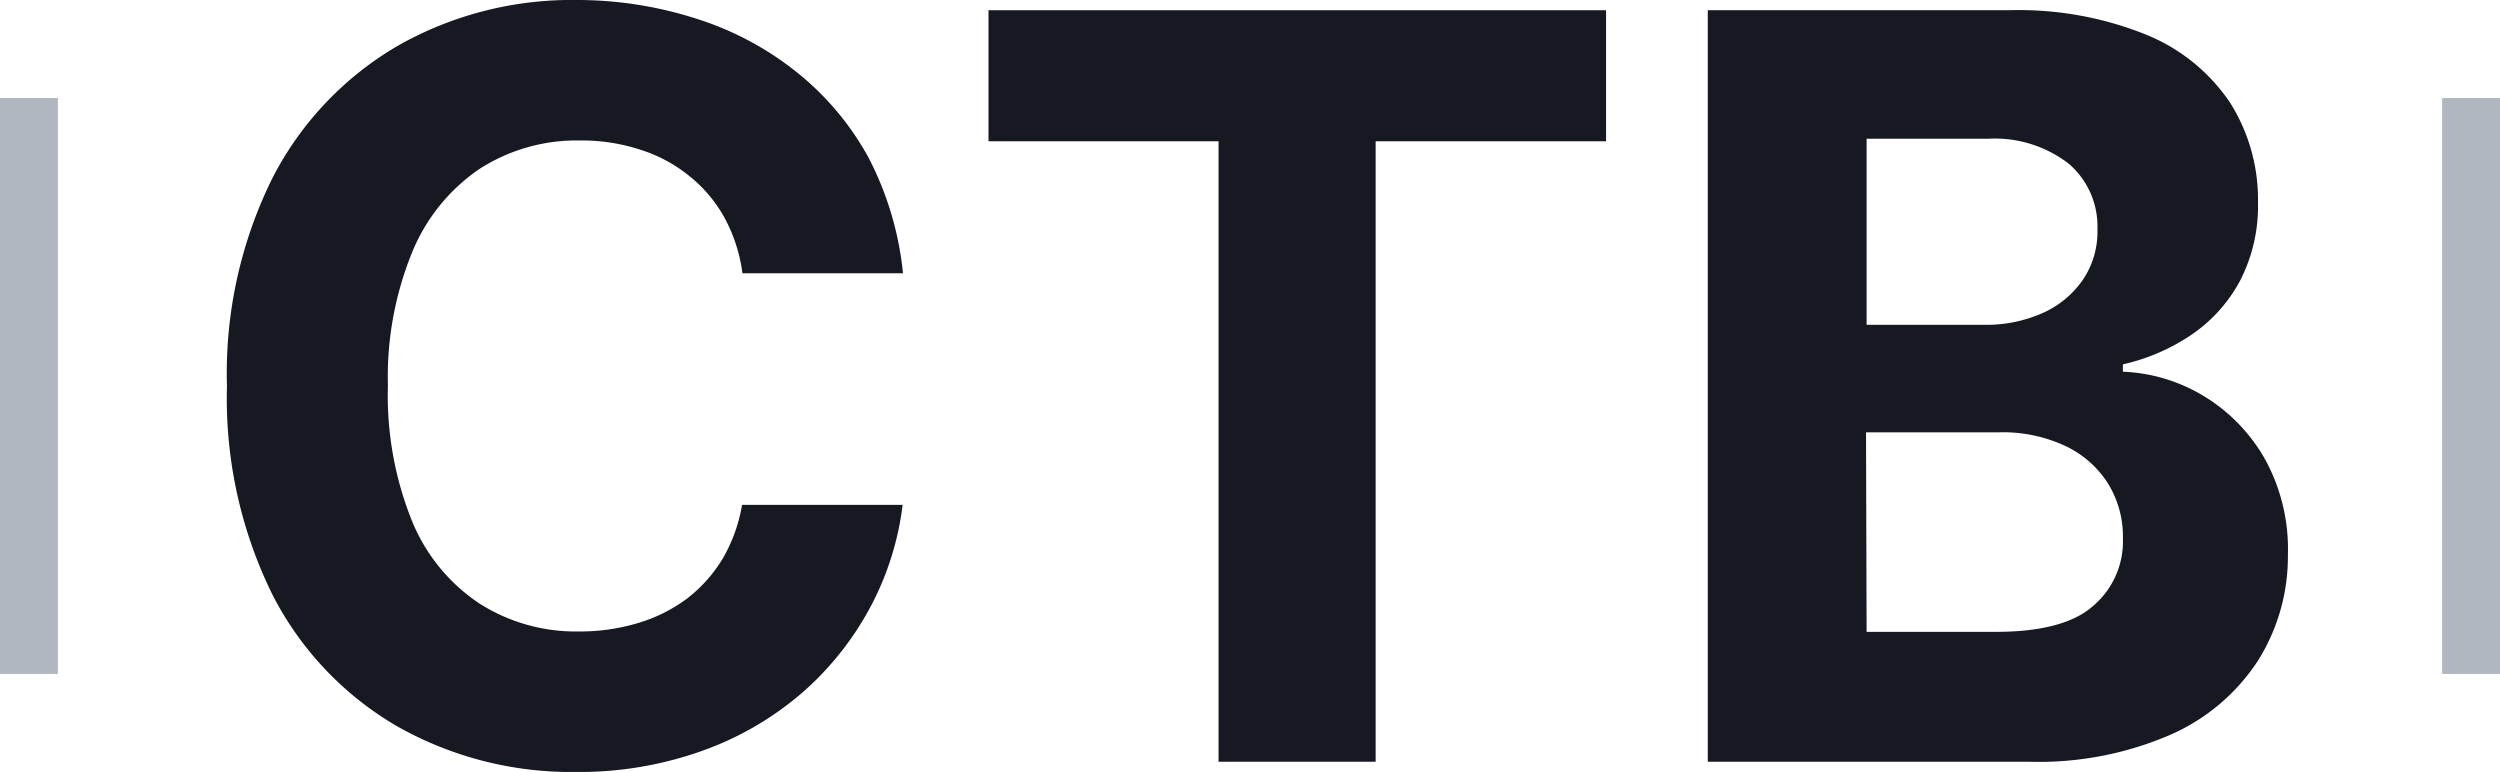 <svg id="Calque_1" data-name="Calque 1" xmlns="http://www.w3.org/2000/svg" viewBox="0 0 129.54 40"><defs><style>.cls-1{fill:#171922;}.cls-2{fill:none;stroke:#b0b7c0;stroke-miterlimit:10;stroke-width:3px;}</style></defs><title>dark-logoPlan de travail 1</title><path class="cls-1" d="M46.79,14.16H38.47a8.27,8.27,0,0,0-.93-2.88,7.23,7.23,0,0,0-1.81-2.15,7.68,7.68,0,0,0-2.54-1.37,9.7,9.7,0,0,0-3.11-.48,9.3,9.3,0,0,0-5.26,1.49,9.63,9.63,0,0,0-3.48,4.34A17.11,17.11,0,0,0,20.1,20a17.39,17.39,0,0,0,1.25,7,9.4,9.4,0,0,0,3.49,4.27A9.3,9.3,0,0,0,30,32.72a10.45,10.45,0,0,0,3.07-.44A8.1,8.1,0,0,0,35.62,31a7.53,7.53,0,0,0,1.83-2.06,8.24,8.24,0,0,0,1-2.78l8.32,0a15.09,15.09,0,0,1-1.6,5.16,15.71,15.71,0,0,1-3.44,4.43,16.18,16.18,0,0,1-5.14,3.08A18.86,18.86,0,0,1,29.89,40a18.32,18.32,0,0,1-9.3-2.36,16.66,16.66,0,0,1-6.47-6.82A23,23,0,0,1,11.76,20,22.75,22.75,0,0,1,14.15,9.16a16.83,16.83,0,0,1,6.5-6.81A18.25,18.25,0,0,1,29.89,0a20.22,20.22,0,0,1,6.29,1,16,16,0,0,1,5.14,2.77A14.66,14.66,0,0,1,45,8.16,16.59,16.59,0,0,1,46.79,14.16Z"/><path class="cls-1" d="M51.22,7.32V.53h32V7.32H71.28V39.47H63.14V7.32Z"/><path class="cls-1" d="M88.49,39.47V.53h15.58a17.66,17.66,0,0,1,7.17,1.28,9.57,9.57,0,0,1,4.32,3.52A9.41,9.41,0,0,1,117,10.51a8.44,8.44,0,0,1-.91,4,7.86,7.86,0,0,1-2.5,2.81A10.42,10.42,0,0,1,110,18.88v.38a8.77,8.77,0,0,1,4.17,1.25,9,9,0,0,1,3.17,3.24,9.67,9.67,0,0,1,1.21,5A10.14,10.14,0,0,1,117,34.23a10.38,10.38,0,0,1-4.51,3.83,17.16,17.16,0,0,1-7.36,1.41Zm8.23-22.64h6.1a7.19,7.19,0,0,0,3-.6,5,5,0,0,0,2.09-1.71,4.43,4.43,0,0,0,.77-2.64,4.27,4.27,0,0,0-1.49-3.4A6.26,6.26,0,0,0,103,7.19H96.72Zm0,15.91h6.71c2.29,0,4-.44,5-1.32A4.38,4.38,0,0,0,110,27.89a5.21,5.21,0,0,0-.78-2.85A5.27,5.27,0,0,0,107,23.1a7.66,7.66,0,0,0-3.41-.7h-6.9Z"/><line class="cls-2" x1="1.5" y1="5.08" x2="1.5" y2="34.92"/><line class="cls-2" x1="128.04" y1="5.08" x2="128.04" y2="34.92"/></svg>